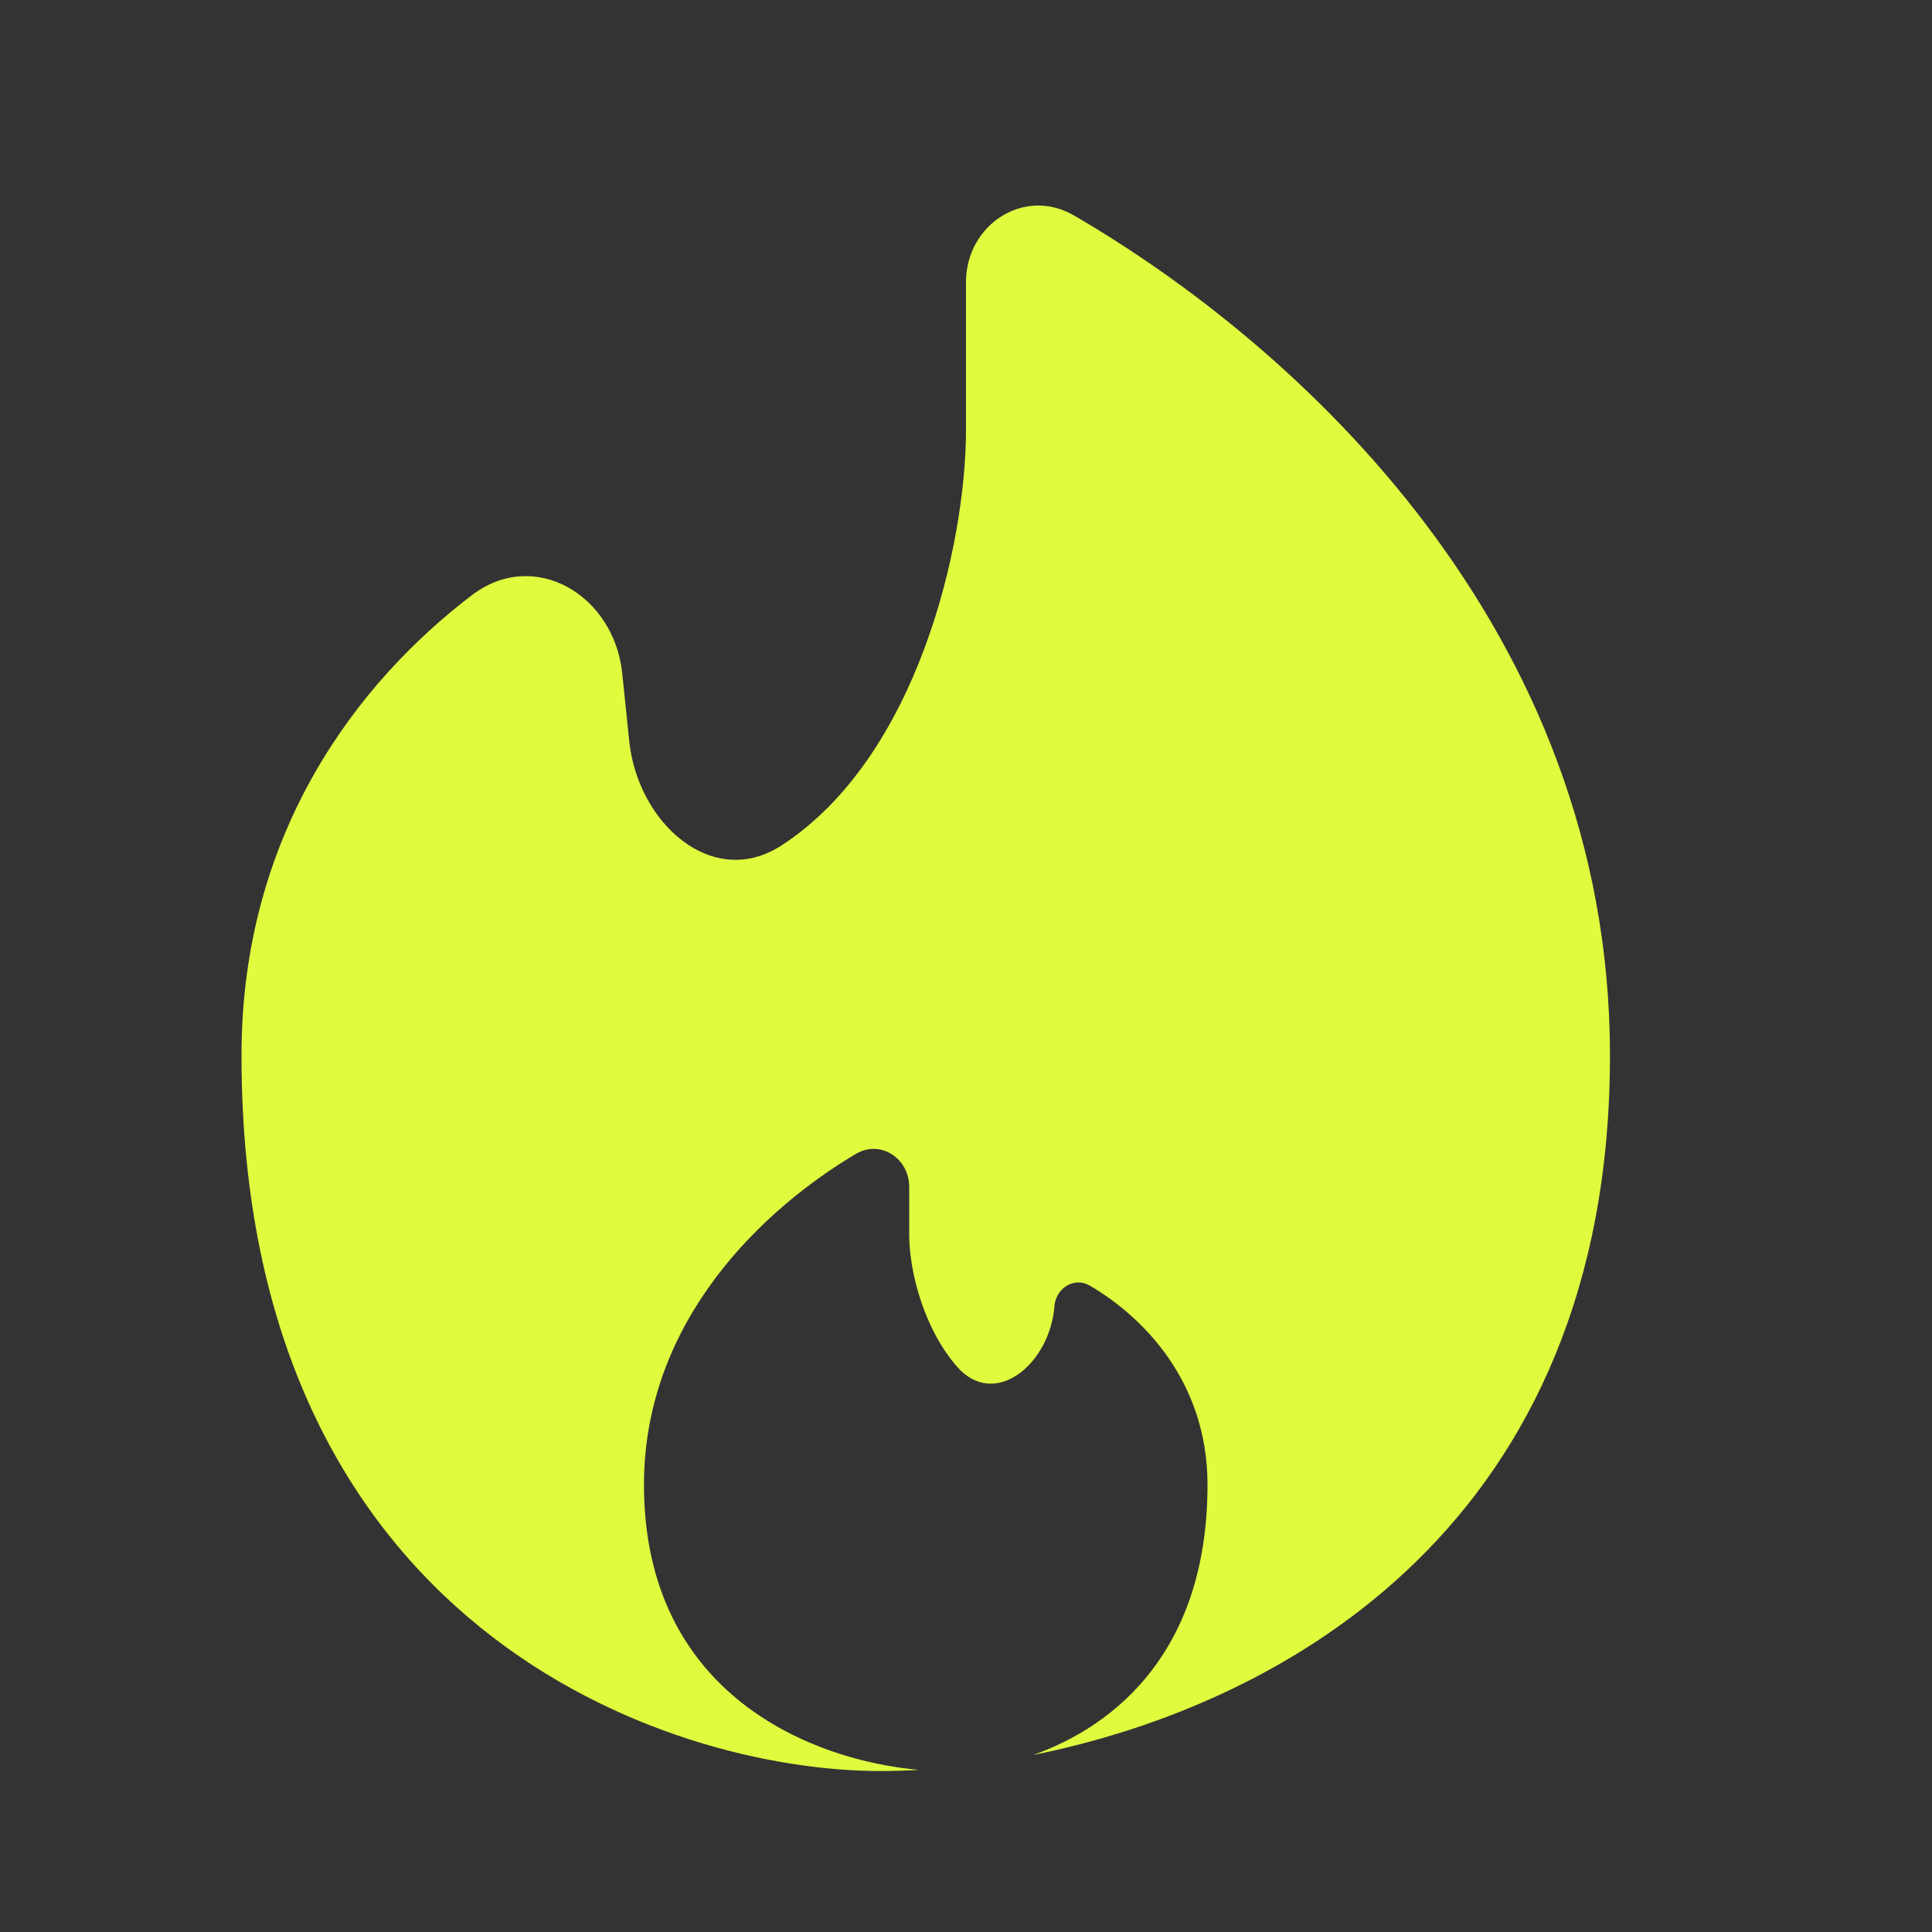 <svg width="25" height="25" viewBox="0 0 25 25" fill="none" xmlns="http://www.w3.org/2000/svg">
<rect x="0" y="0" width="25" height="25" fill="#333333" stroke="none"/>
<path d="M13.367 22.71C16.623 22.057 20.833 19.715 20.833 13.658C20.833 8.145 16.799 4.475 13.897 2.788C13.254 2.414 12.5 2.906 12.5 3.651V5.556C12.5 7.058 11.868 9.799 10.114 10.939C9.218 11.522 8.251 10.65 8.142 9.587L8.052 8.715C7.948 7.7 6.915 7.084 6.104 7.703C4.647 8.814 3.125 10.76 3.125 13.658C3.125 21.065 8.634 22.917 11.389 22.917C11.549 22.917 11.717 22.912 11.893 22.902C10.533 22.786 8.333 21.942 8.333 19.213C8.333 17.078 9.891 15.634 11.074 14.932C11.392 14.743 11.765 14.988 11.765 15.358V15.972C11.765 16.442 11.946 17.176 12.379 17.679C12.868 18.247 13.586 17.651 13.644 16.904C13.663 16.668 13.9 16.517 14.104 16.637C14.772 17.027 15.625 17.861 15.625 19.213C15.625 21.346 14.449 22.327 13.367 22.71Z" fill="#E0FA3E"/>
</svg>
